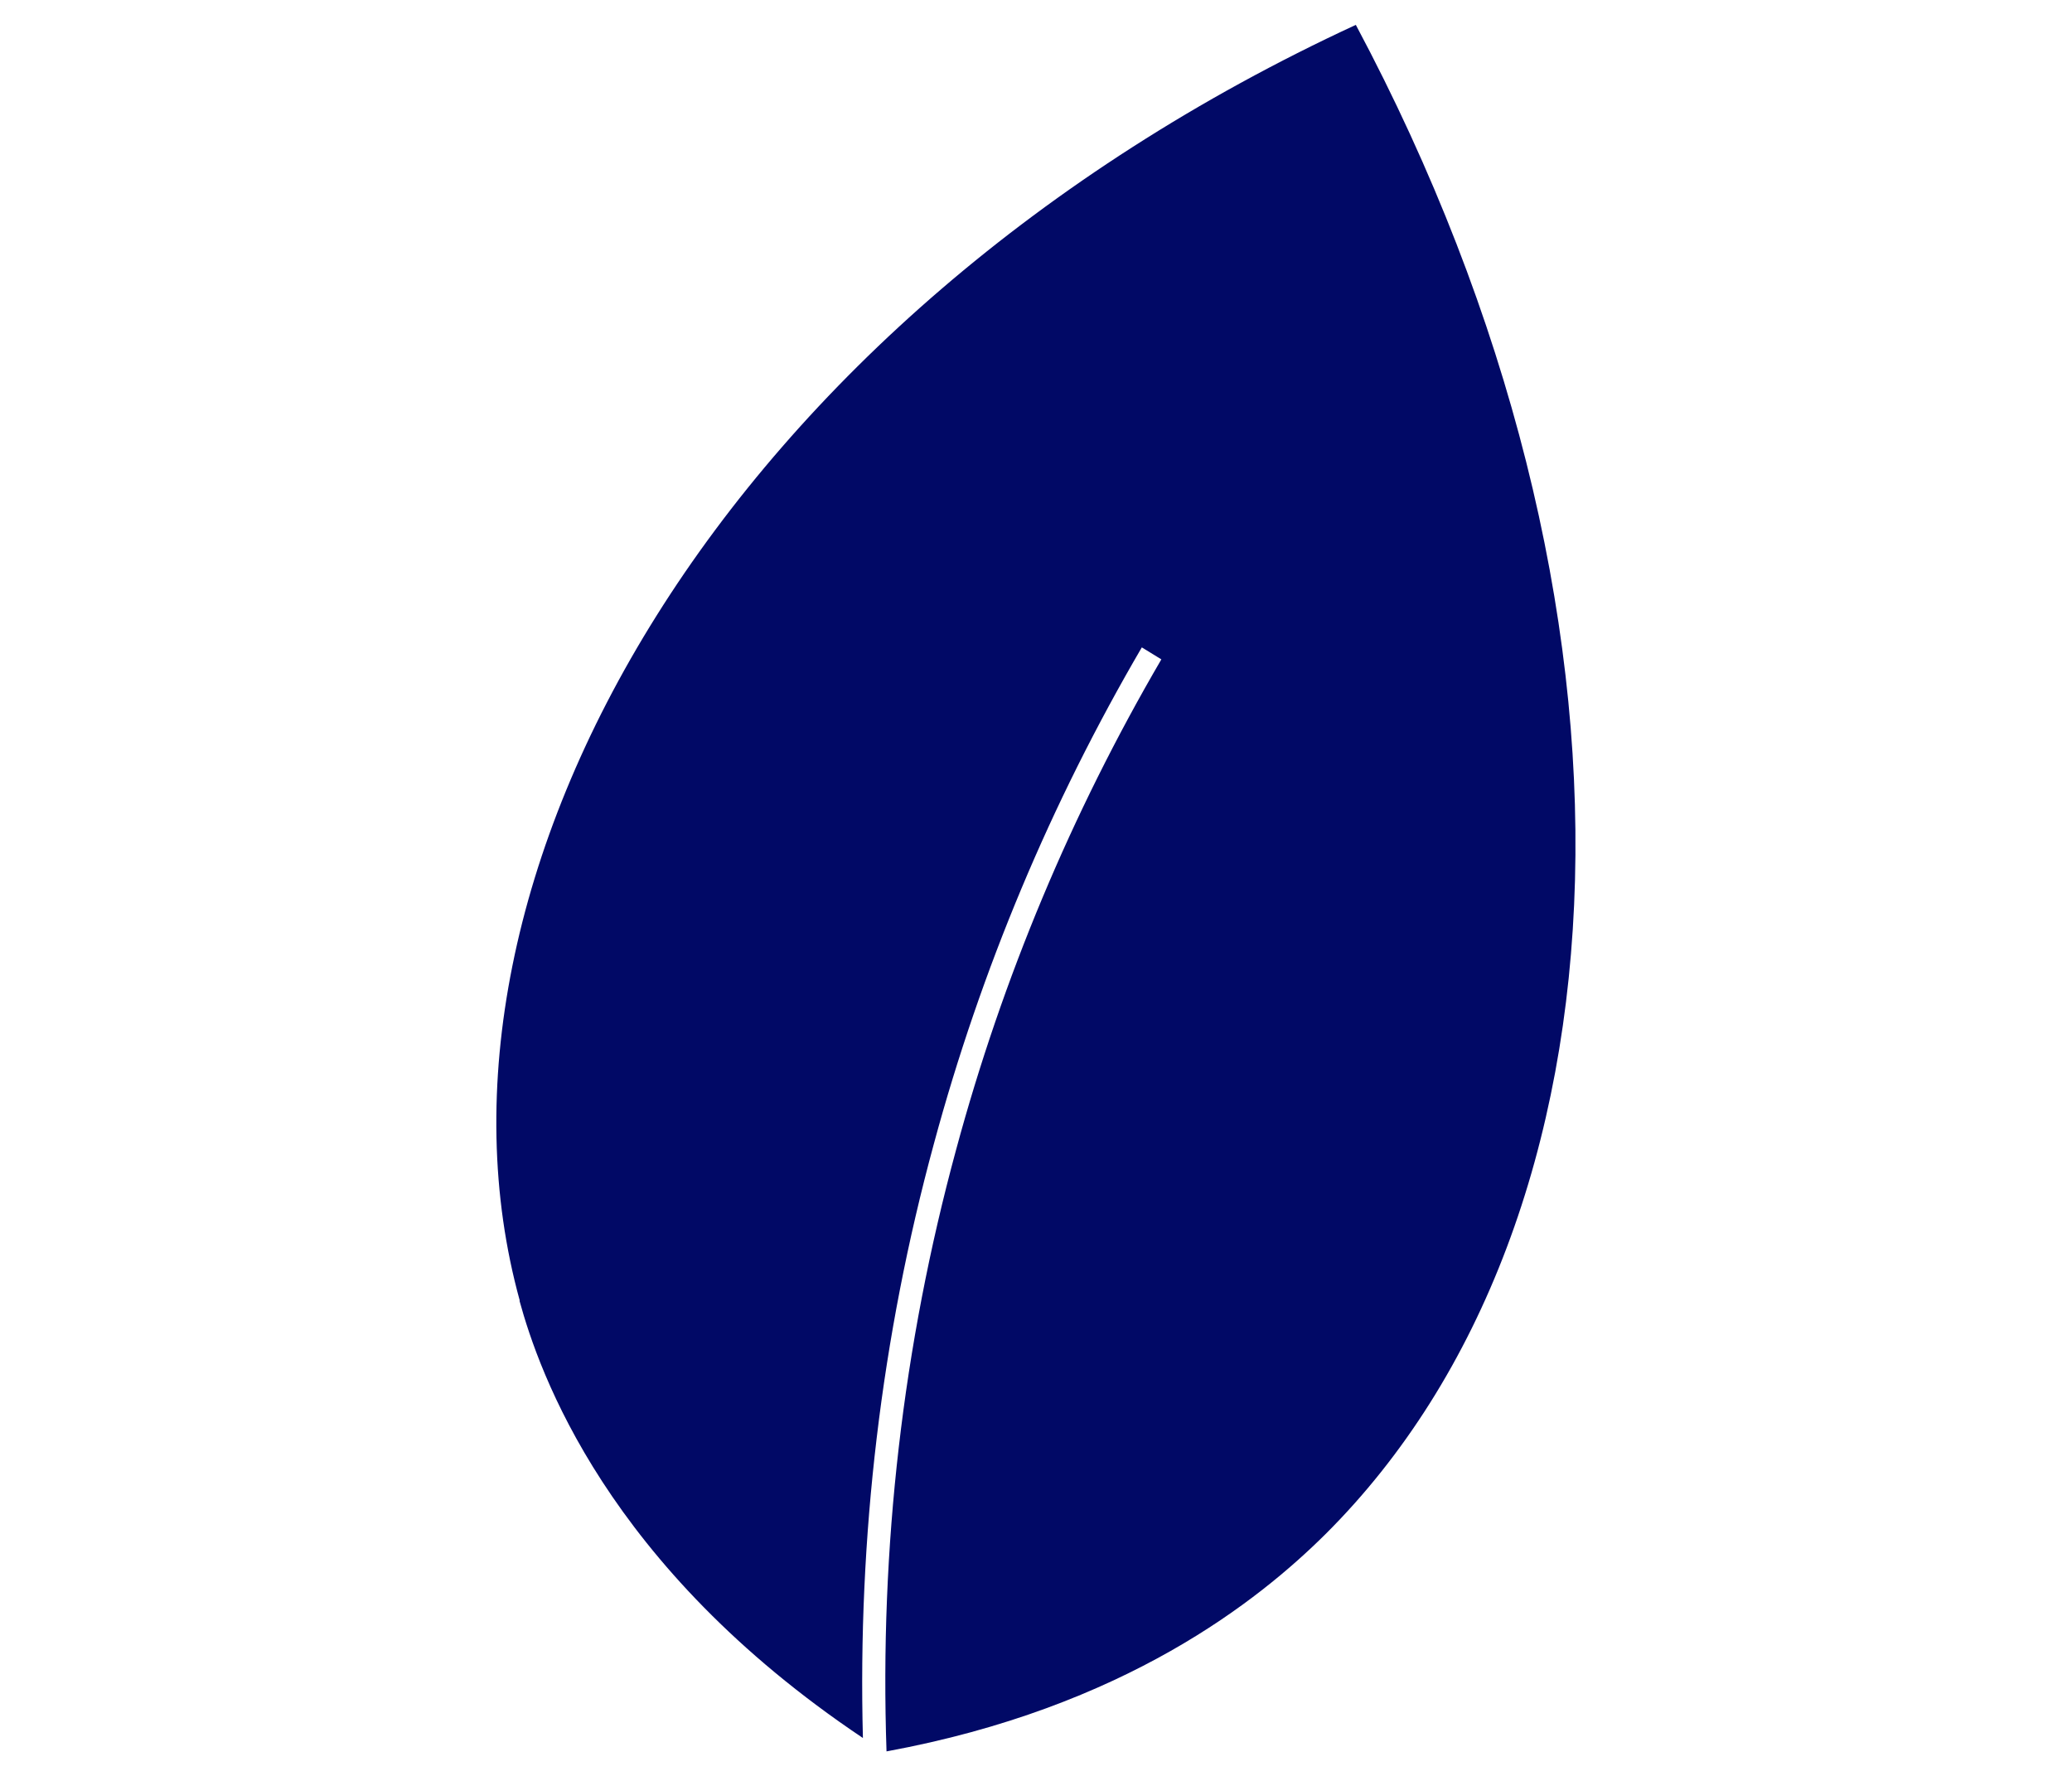 <svg width="28" height="24" viewBox="0 0 28 24" fill="none" xmlns="http://www.w3.org/2000/svg">
<path d="M7.02 17.578C7.284 18.54 8.192 21.165 11.661 23.488C11.59 20.769 11.909 18.071 12.62 15.458C13.255 13.107 14.202 10.85 15.43 8.749L15.694 8.911C14.482 10.987 13.547 13.216 12.92 15.539C12.201 18.184 11.886 20.915 11.98 23.669C15.205 23.076 17.016 21.622 17.912 20.733C22.166 16.496 22.513 8.196 18.322 0.336C9.751 4.302 5.461 11.912 7.024 17.578H7.02Z" fill="#010966"/>
</svg>
